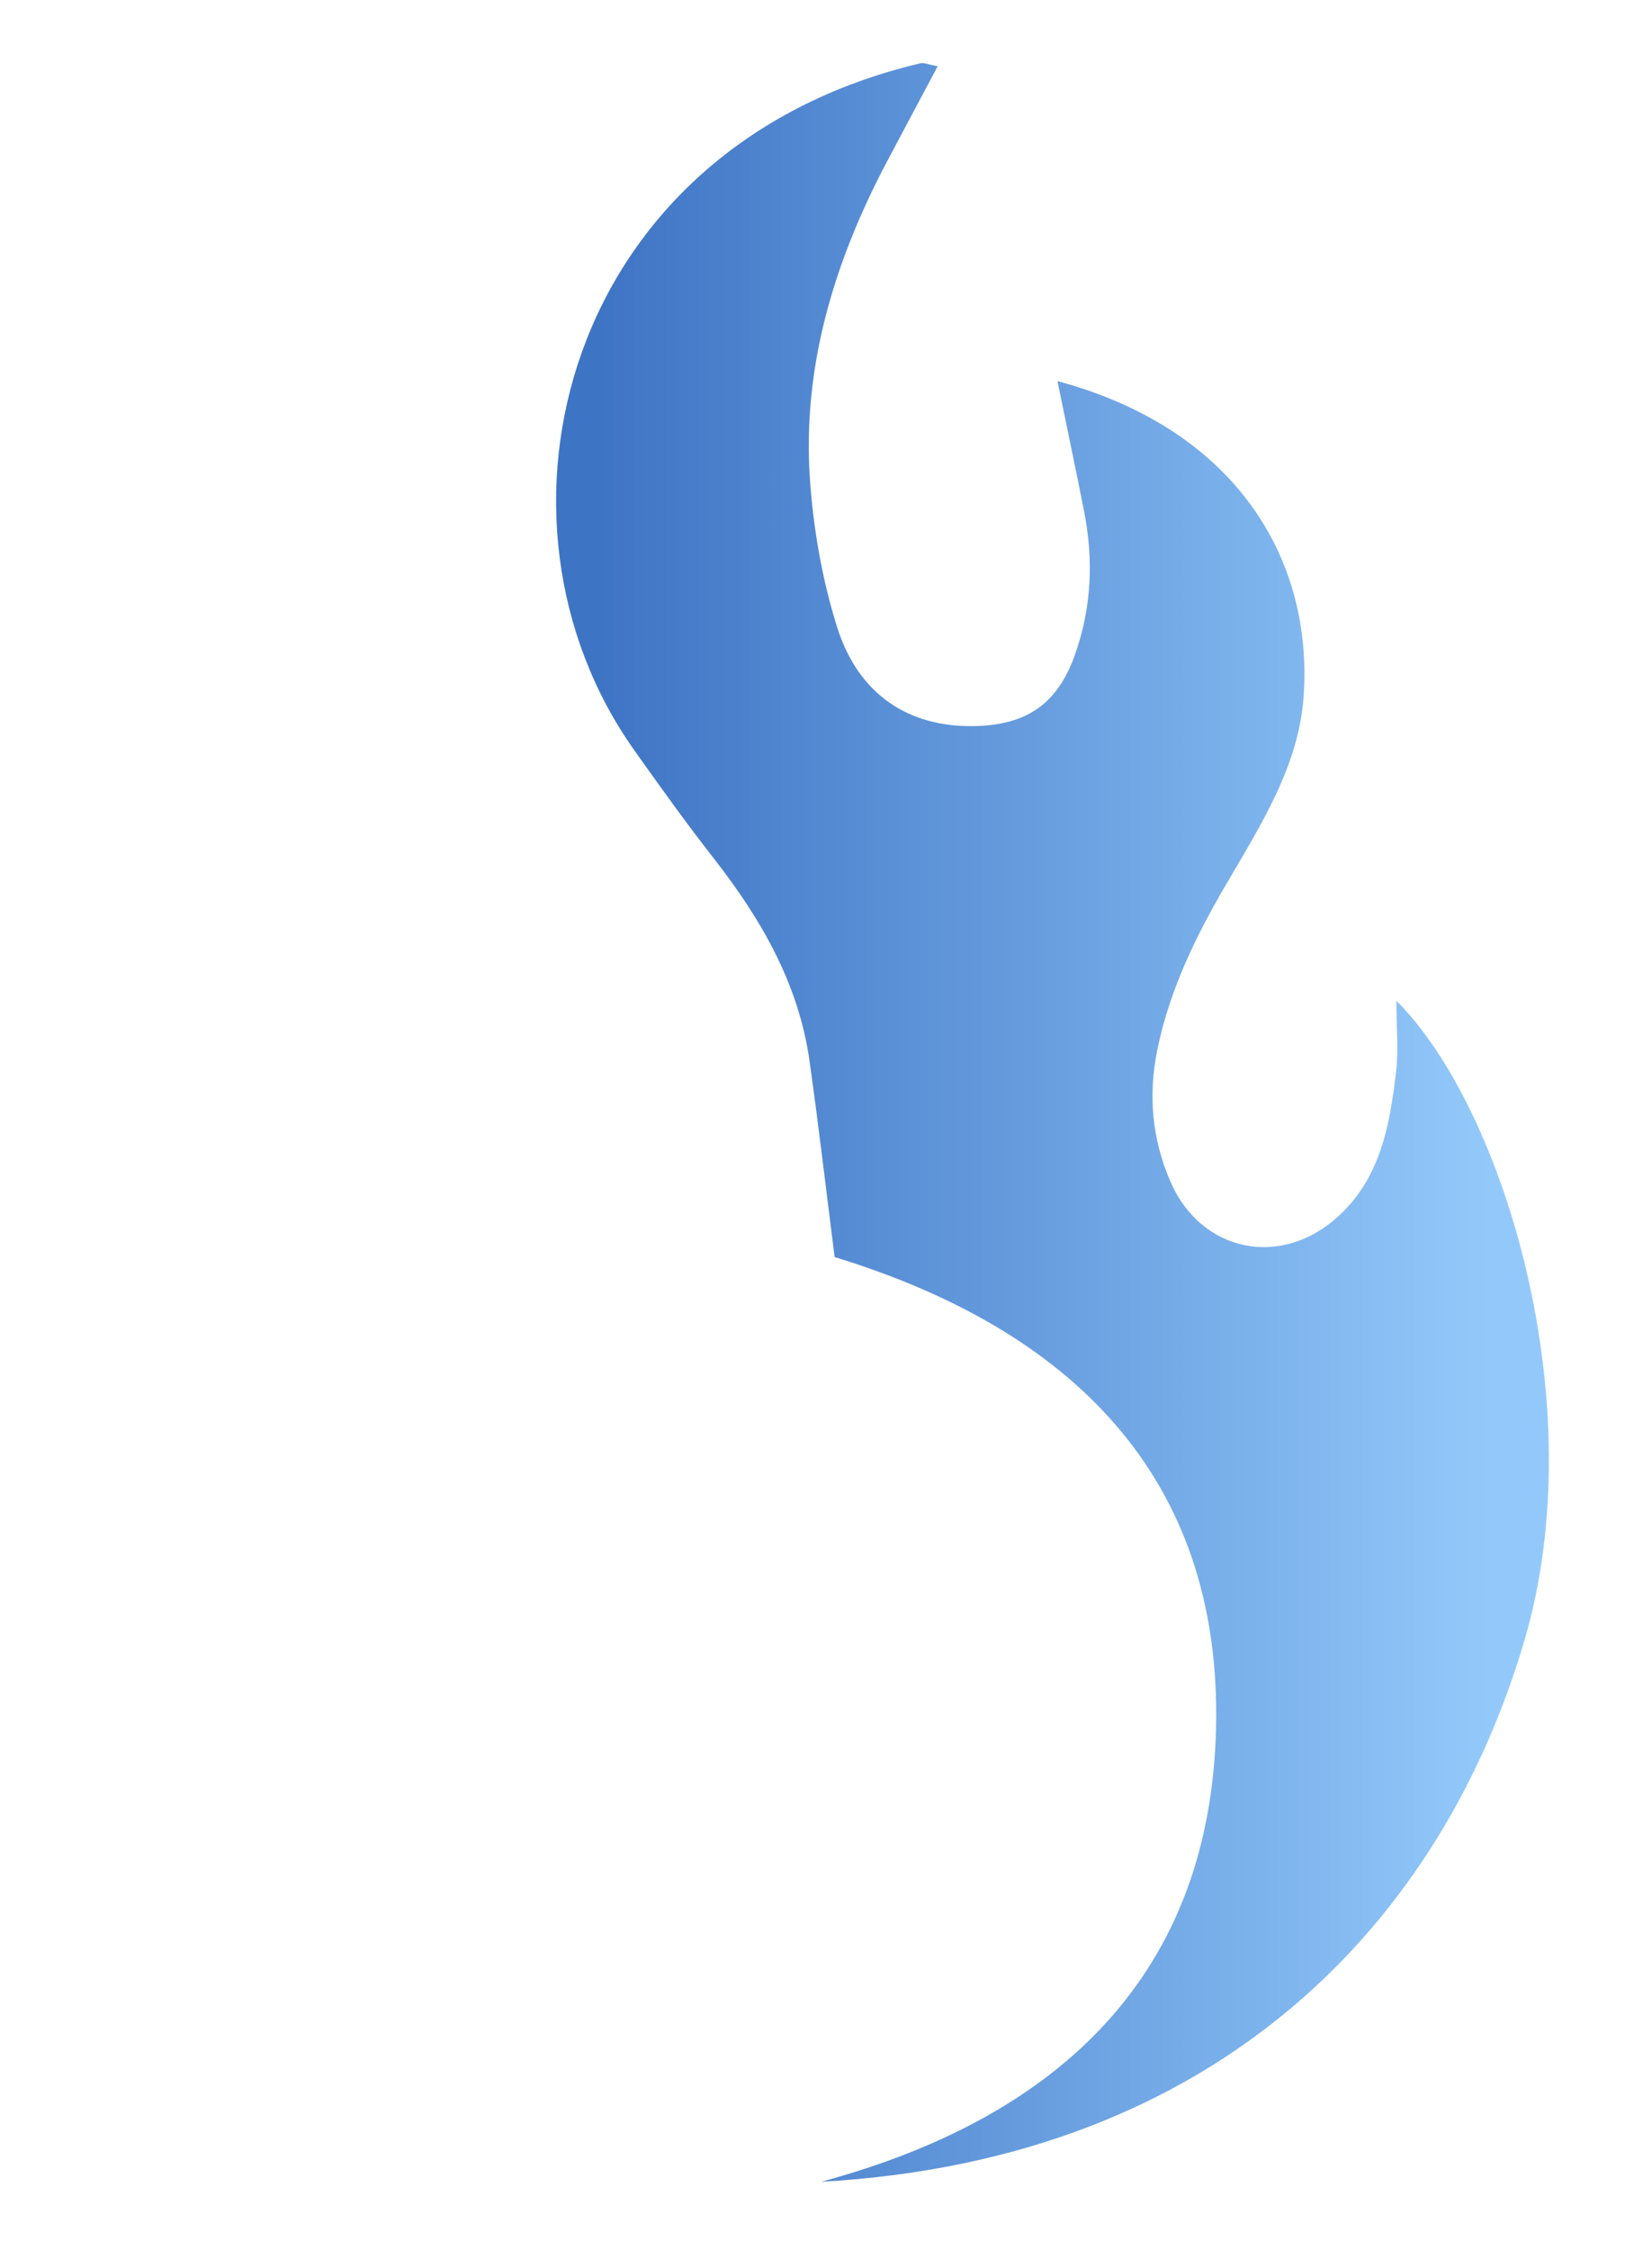 <svg width="36" height="49" viewBox="0 0 36 49" fill="none" xmlns="http://www.w3.org/2000/svg">
<g filter="url(#filter0_d_8900_249)">
<path d="M18.188 26.002C17.997 24.496 17.836 23.118 17.643 21.746C17.409 20.065 16.591 18.648 15.557 17.324C14.956 16.556 14.388 15.762 13.823 14.967C10.251 9.941 12.274 1.842 20.059 0.004C20.132 -0.014 20.222 0.03 20.434 0.069C20.056 0.779 19.69 1.463 19.328 2.147C18.183 4.316 17.481 6.603 17.65 9.064C17.725 10.146 17.916 11.246 18.241 12.281C18.704 13.752 19.795 14.46 21.208 14.44C22.368 14.424 23.046 13.962 23.429 12.875C23.788 11.858 23.833 10.81 23.623 9.756C23.439 8.819 23.24 7.884 23.044 6.926C26.939 7.974 28.629 10.814 28.406 13.822C28.295 15.317 27.467 16.608 26.72 17.886C26.054 19.025 25.486 20.187 25.22 21.491C25.018 22.483 25.106 23.424 25.496 24.339C26.162 25.903 27.923 26.267 29.178 25.103C30.085 24.264 30.284 23.133 30.42 21.997C30.48 21.499 30.43 20.988 30.43 20.422C32.788 22.78 34.722 29.223 33.227 34.33C31.448 40.412 26.627 45.652 17.896 46.143C23.2 44.712 26.384 41.527 26.5 36.241C26.62 30.786 23.333 27.577 18.188 26.004V26.002Z" fill="url(#paint0_linear_8900_249)"/>
<path d="M3.927 22.155C4.035 23.555 4.034 24.918 4.276 26.237C4.439 27.12 4.879 27.978 5.319 28.783C5.717 29.514 6.496 29.783 7.306 29.682C8.177 29.575 8.855 29.078 9.022 28.195C9.144 27.552 9.187 26.854 9.069 26.216C8.828 24.916 8.212 23.754 7.444 22.669C6.529 21.376 5.858 19.971 5.501 18.43C4.719 15.068 6.296 11.507 10.306 10.013C10.223 10.341 10.175 10.607 10.088 10.861C8.792 14.632 9.339 18.091 11.921 21.194C13.198 22.728 14.518 24.229 15.781 25.773C17.101 27.386 18.318 29.067 19.043 31.042C19.881 33.322 20.084 35.646 19.491 38.005C18.877 40.453 16.737 42.942 13.053 42.956C13.204 42.901 13.377 42.875 13.503 42.783C15.505 41.342 16.13 39.044 15.45 36.823C14.71 34.402 13.053 32.862 10.578 31.727C10.805 32.279 10.961 32.609 11.078 32.951C11.556 34.353 11.371 35.613 10.211 36.645C9.989 36.842 9.768 37.051 9.517 37.208C7.92 38.2 7.097 39.56 7.372 41.461C7.384 41.536 7.331 41.62 7.264 41.855C6.814 41.461 6.386 41.136 6.019 40.756C4.065 38.739 2.983 36.281 2.407 33.598C1.603 29.86 2.003 26.221 3.494 22.697C3.559 22.545 3.652 22.403 3.738 22.261C3.756 22.23 3.809 22.22 3.929 22.157L3.927 22.155Z" fill="white"/>
</g>
<defs>
<filter id="filter0_d_8900_249" x="0.626" y="0" width="34.501" height="48.891" filterUnits="userSpaceOnUse" color-interpolation-filters="sRGB">
<feFlood flood-opacity="0" result="BackgroundImageFix"/>
<feColorMatrix in="SourceAlpha" type="matrix" values="0 0 0 0 0 0 0 0 0 0 0 0 0 0 0 0 0 0 127 0" result="hardAlpha"/>
<feOffset dy="1.374"/>
<feGaussianBlur stdDeviation="0.687"/>
<feComposite in2="hardAlpha" operator="out"/>
<feColorMatrix type="matrix" values="0 0 0 0 0 0 0 0 0 0 0 0 0 0 0 0 0 0 0.4 0"/>
<feBlend mode="normal" in2="BackgroundImageFix" result="effect1_dropShadow_8900_249"/>
<feBlend mode="normal" in="SourceGraphic" in2="effect1_dropShadow_8900_249" result="shape"/>
</filter>
<linearGradient id="paint0_linear_8900_249" x1="13.02" y1="23.406" x2="32.546" y2="23.406" gradientUnits="userSpaceOnUse">
<stop stop-color="#3E74C4"/>
<stop offset="1" stop-color="#93C9FA"/>
</linearGradient>
</defs>
</svg>
